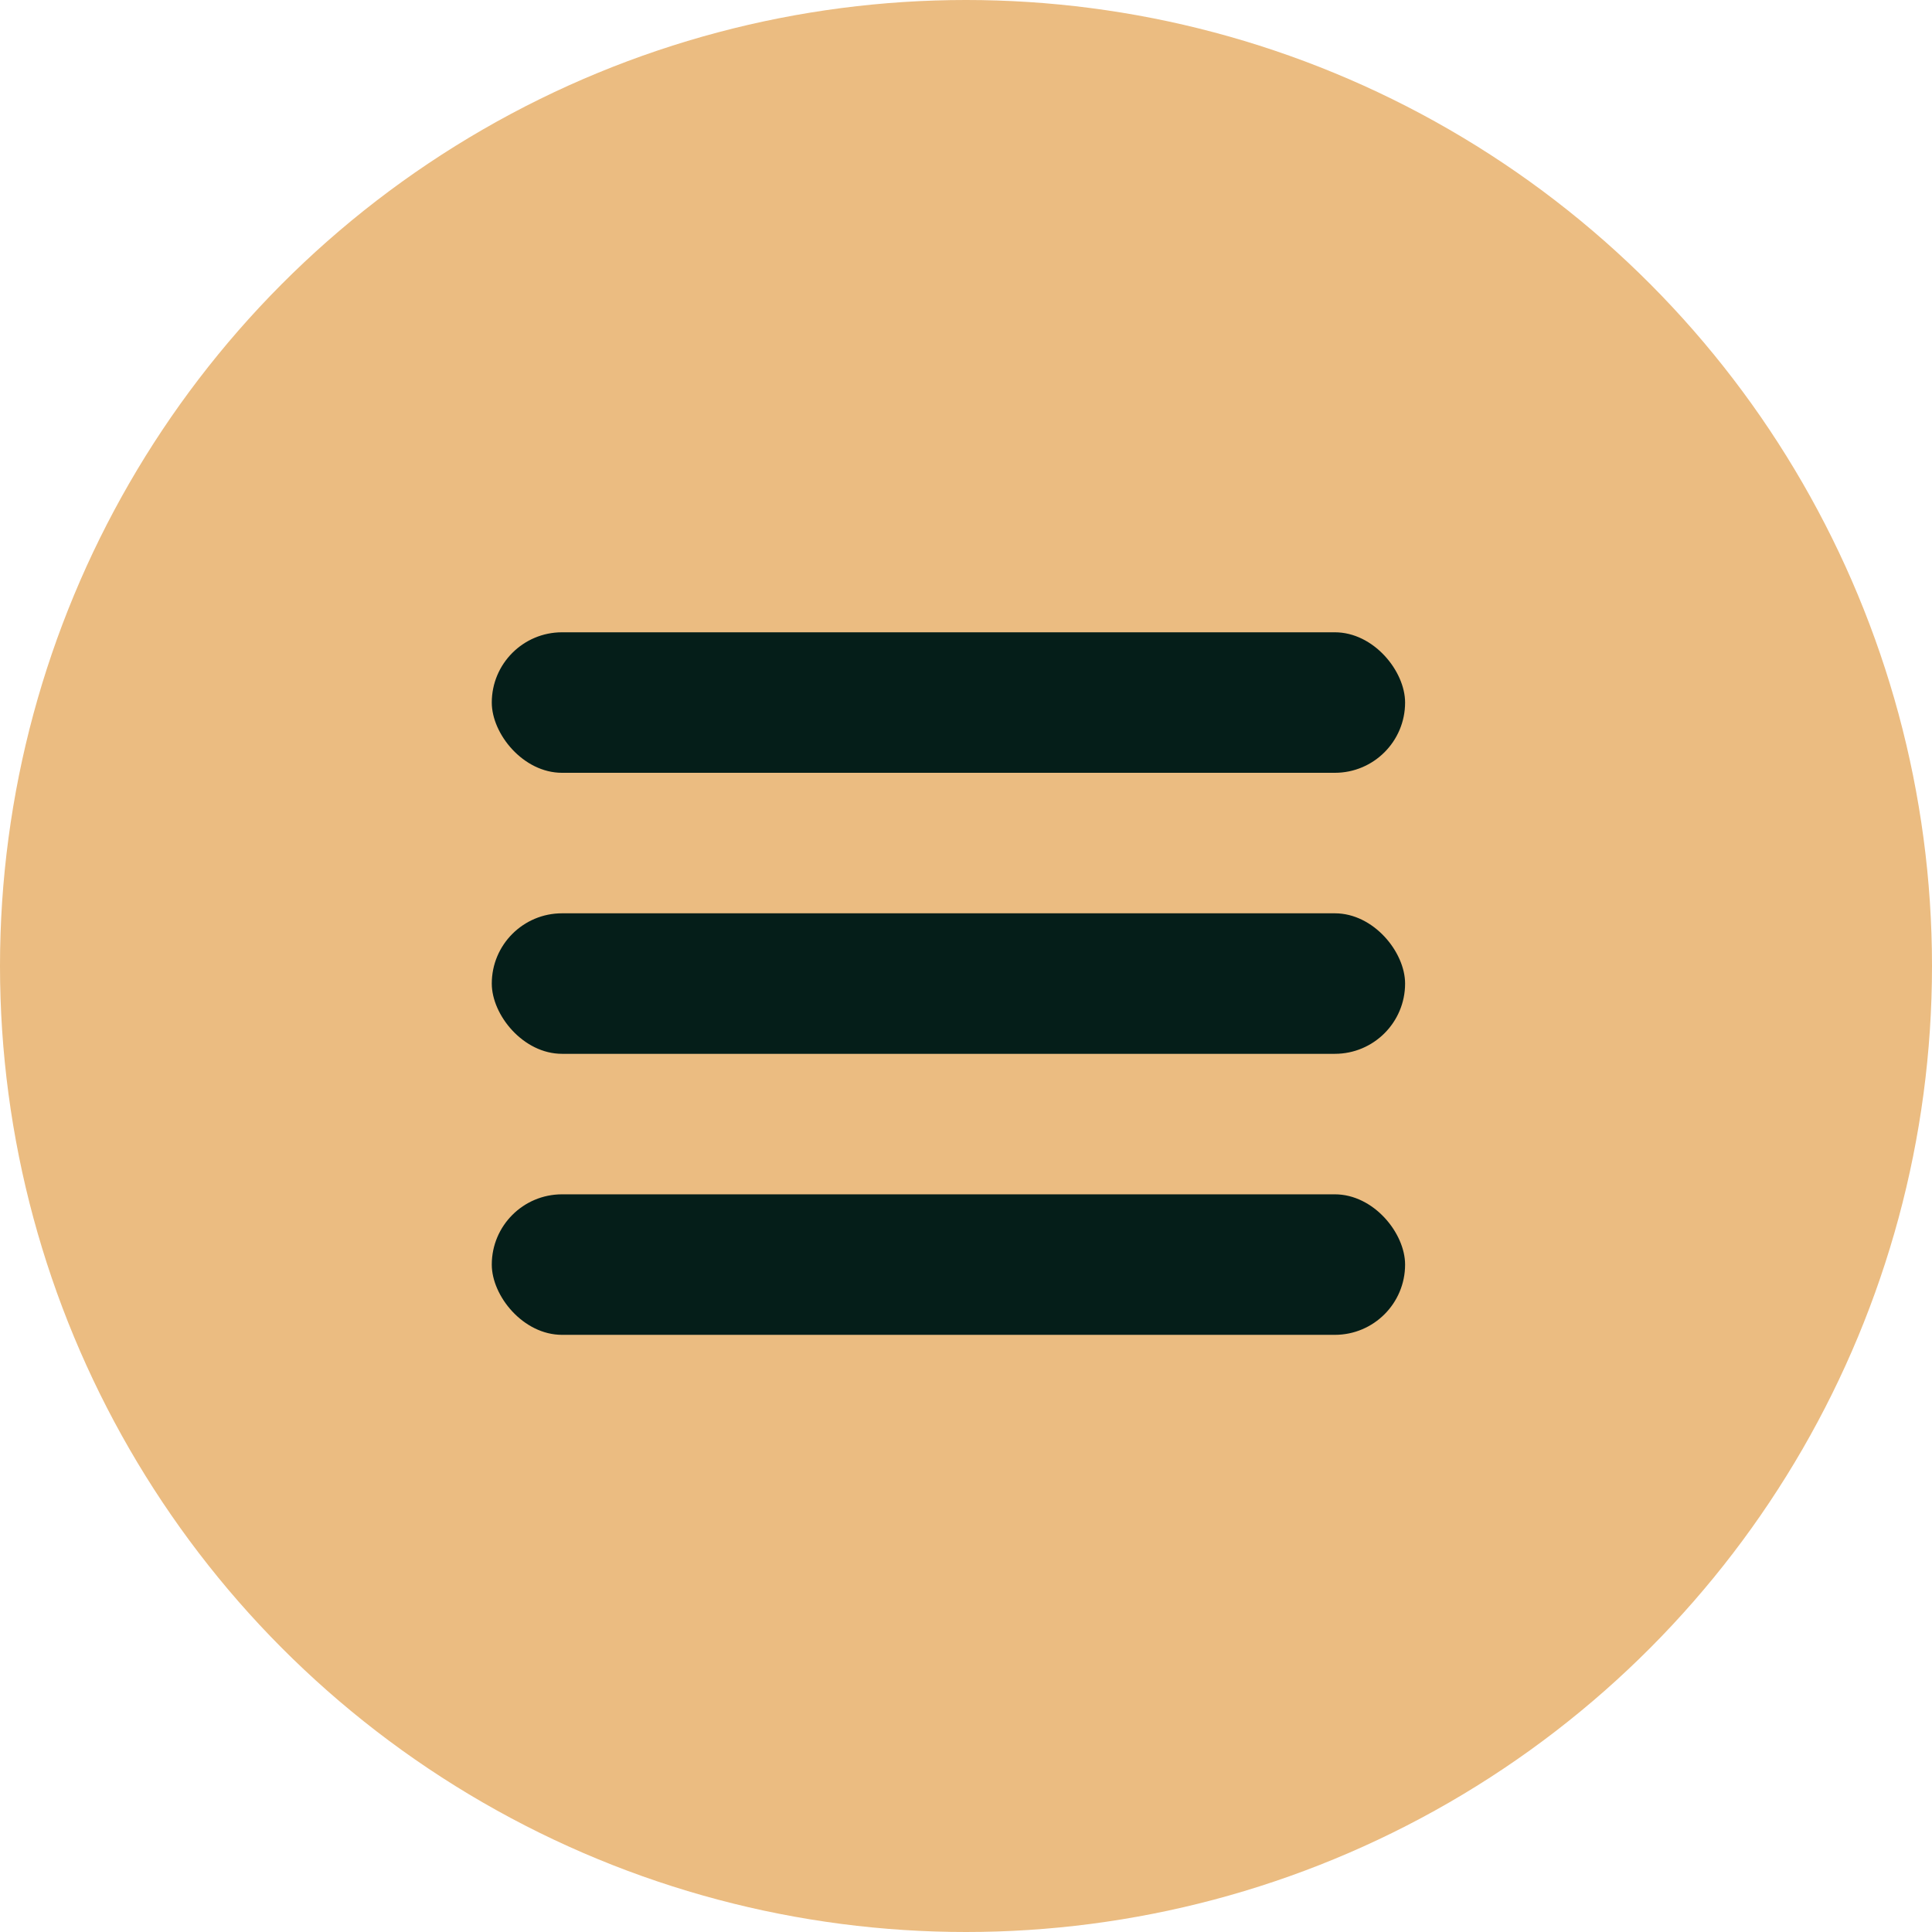 <?xml version="1.0" encoding="UTF-8"?> <svg xmlns="http://www.w3.org/2000/svg" width="55" height="55" viewBox="0 0 55 55" fill="none"><circle cx="27.5" cy="27.5" r="27.5" fill="#EBBC81"></circle><rect x="14" y="18" width="26" height="4" rx="2" fill="#051E19"></rect><rect x="14" y="26" width="26" height="4" rx="2" fill="#051E19"></rect><rect x="14" y="34" width="26" height="4" rx="2" fill="#051E19"></rect></svg> 